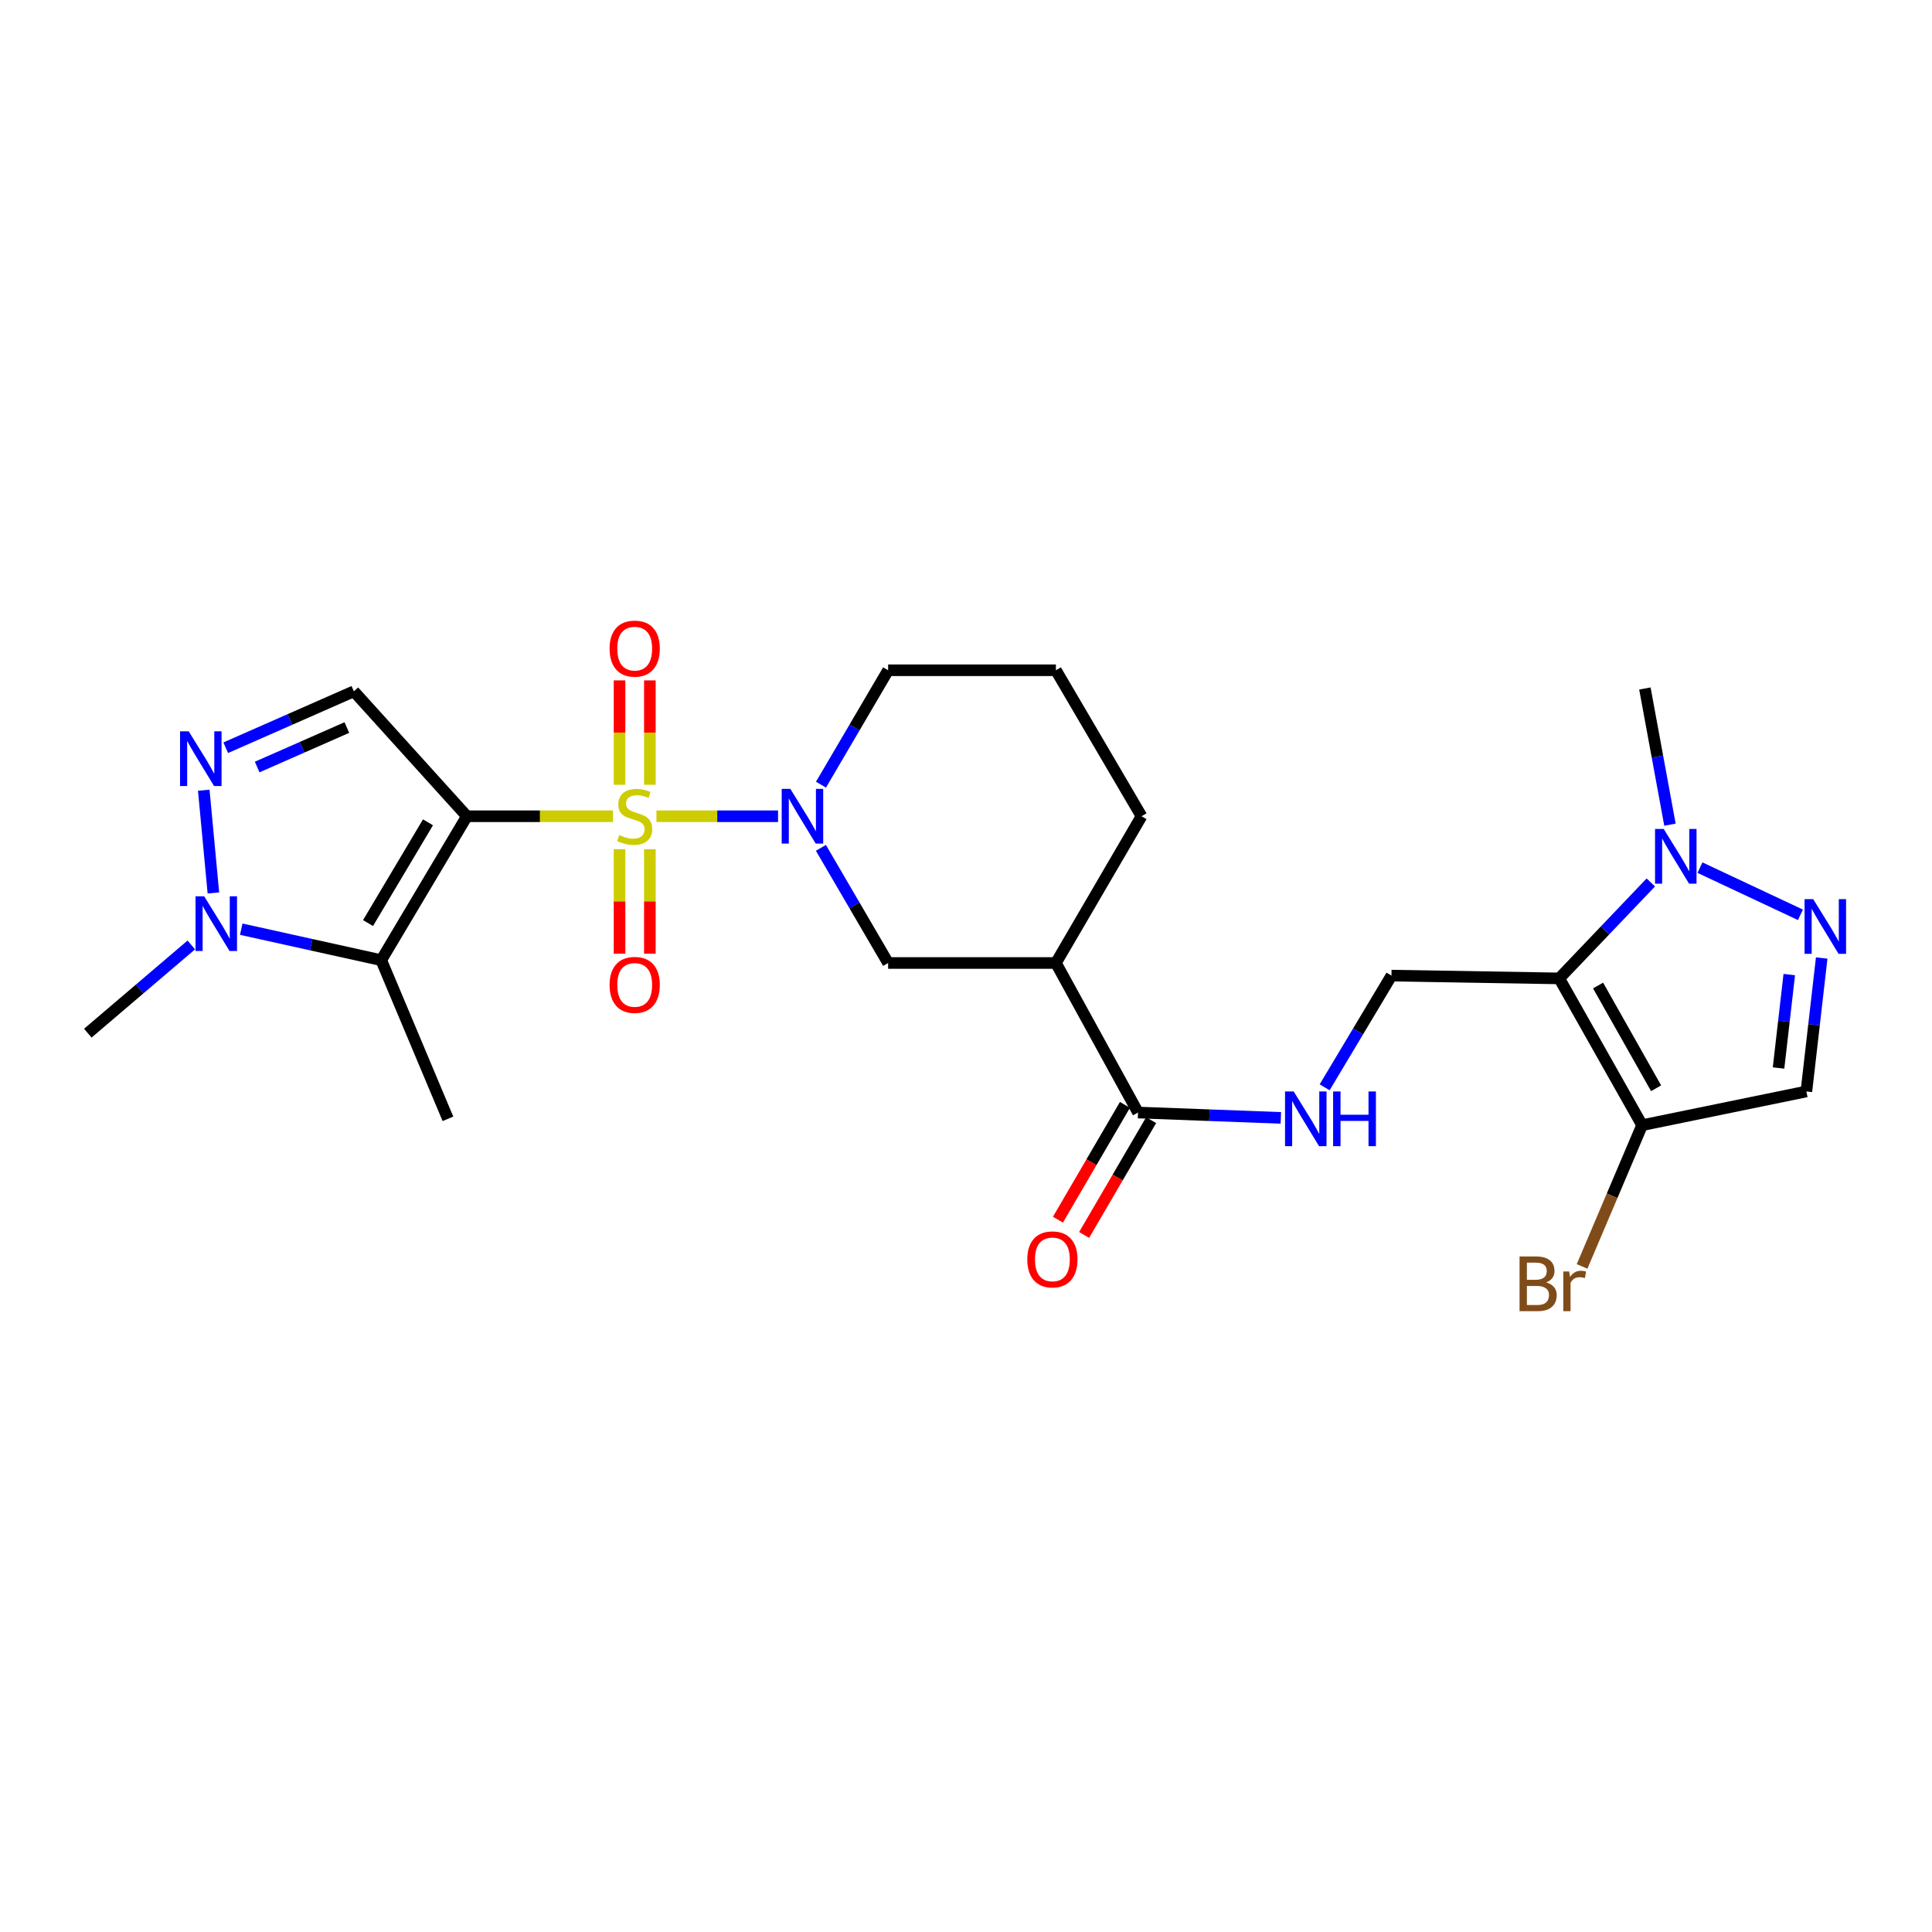 <?xml version='1.0' encoding='iso-8859-1'?>
<svg version='1.1' baseProfile='full'
              xmlns='http://www.w3.org/2000/svg'
                      xmlns:rdkit='http://www.rdkit.org/xml'
                      xmlns:xlink='http://www.w3.org/1999/xlink'
                  xml:space='preserve'
width='1000px' height='1000px' viewBox='0 0 1000 1000'>
<!-- END OF HEADER -->
<rect style='opacity:1.0;fill:#FFFFFF;stroke:none' width='1000' height='1000' x='0' y='0'> </rect>
<path class='bond-0' d='M 317.268,422.49 L 279.467,422.49' style='fill:none;fill-rule:evenodd;stroke:#CCCC00;stroke-width:6px;stroke-linecap:butt;stroke-linejoin:miter;stroke-opacity:1' />
<path class='bond-0' d='M 279.467,422.49 L 241.665,422.49' style='fill:none;fill-rule:evenodd;stroke:#000000;stroke-width:6px;stroke-linecap:butt;stroke-linejoin:miter;stroke-opacity:1' />
<path class='bond-3' d='M 339.77,422.49 L 371.244,422.49' style='fill:none;fill-rule:evenodd;stroke:#CCCC00;stroke-width:6px;stroke-linecap:butt;stroke-linejoin:miter;stroke-opacity:1' />
<path class='bond-3' d='M 371.244,422.49 L 402.718,422.49' style='fill:none;fill-rule:evenodd;stroke:#0000FF;stroke-width:6px;stroke-linecap:butt;stroke-linejoin:miter;stroke-opacity:1' />
<path class='bond-16' d='M 336.369,406.199 L 336.369,379.184' style='fill:none;fill-rule:evenodd;stroke:#CCCC00;stroke-width:6px;stroke-linecap:butt;stroke-linejoin:miter;stroke-opacity:1' />
<path class='bond-16' d='M 336.369,379.184 L 336.369,352.169' style='fill:none;fill-rule:evenodd;stroke:#FF0000;stroke-width:6px;stroke-linecap:butt;stroke-linejoin:miter;stroke-opacity:1' />
<path class='bond-16' d='M 320.669,406.199 L 320.669,379.184' style='fill:none;fill-rule:evenodd;stroke:#CCCC00;stroke-width:6px;stroke-linecap:butt;stroke-linejoin:miter;stroke-opacity:1' />
<path class='bond-16' d='M 320.669,379.184 L 320.669,352.169' style='fill:none;fill-rule:evenodd;stroke:#FF0000;stroke-width:6px;stroke-linecap:butt;stroke-linejoin:miter;stroke-opacity:1' />
<path class='bond-17' d='M 320.669,439.551 L 320.669,466.589' style='fill:none;fill-rule:evenodd;stroke:#CCCC00;stroke-width:6px;stroke-linecap:butt;stroke-linejoin:miter;stroke-opacity:1' />
<path class='bond-17' d='M 320.669,466.589 L 320.669,493.628' style='fill:none;fill-rule:evenodd;stroke:#FF0000;stroke-width:6px;stroke-linecap:butt;stroke-linejoin:miter;stroke-opacity:1' />
<path class='bond-17' d='M 336.369,439.551 L 336.369,466.589' style='fill:none;fill-rule:evenodd;stroke:#CCCC00;stroke-width:6px;stroke-linecap:butt;stroke-linejoin:miter;stroke-opacity:1' />
<path class='bond-17' d='M 336.369,466.589 L 336.369,493.628' style='fill:none;fill-rule:evenodd;stroke:#FF0000;stroke-width:6px;stroke-linecap:butt;stroke-linejoin:miter;stroke-opacity:1' />
<path class='bond-1' d='M 241.665,422.49 L 197.323,496.985' style='fill:none;fill-rule:evenodd;stroke:#000000;stroke-width:6px;stroke-linecap:butt;stroke-linejoin:miter;stroke-opacity:1' />
<path class='bond-1' d='M 221.523,425.634 L 190.483,477.781' style='fill:none;fill-rule:evenodd;stroke:#000000;stroke-width:6px;stroke-linecap:butt;stroke-linejoin:miter;stroke-opacity:1' />
<path class='bond-4' d='M 241.665,422.49 L 183.158,357.825' style='fill:none;fill-rule:evenodd;stroke:#000000;stroke-width:6px;stroke-linecap:butt;stroke-linejoin:miter;stroke-opacity:1' />
<path class='bond-8' d='M 197.323,496.985 L 161.096,488.966' style='fill:none;fill-rule:evenodd;stroke:#000000;stroke-width:6px;stroke-linecap:butt;stroke-linejoin:miter;stroke-opacity:1' />
<path class='bond-8' d='M 161.096,488.966 L 124.869,480.946' style='fill:none;fill-rule:evenodd;stroke:#0000FF;stroke-width:6px;stroke-linecap:butt;stroke-linejoin:miter;stroke-opacity:1' />
<path class='bond-21' d='M 197.323,496.985 L 231.853,579.103' style='fill:none;fill-rule:evenodd;stroke:#000000;stroke-width:6px;stroke-linecap:butt;stroke-linejoin:miter;stroke-opacity:1' />
<path class='bond-2' d='M 807.062,506.422 L 720.217,504.974' style='fill:none;fill-rule:evenodd;stroke:#000000;stroke-width:6px;stroke-linecap:butt;stroke-linejoin:miter;stroke-opacity:1' />
<path class='bond-7' d='M 807.062,506.422 L 830.761,481.59' style='fill:none;fill-rule:evenodd;stroke:#000000;stroke-width:6px;stroke-linecap:butt;stroke-linejoin:miter;stroke-opacity:1' />
<path class='bond-7' d='M 830.761,481.59 L 854.459,456.757' style='fill:none;fill-rule:evenodd;stroke:#0000FF;stroke-width:6px;stroke-linecap:butt;stroke-linejoin:miter;stroke-opacity:1' />
<path class='bond-9' d='M 807.062,506.422 L 849.948,582.391' style='fill:none;fill-rule:evenodd;stroke:#000000;stroke-width:6px;stroke-linecap:butt;stroke-linejoin:miter;stroke-opacity:1' />
<path class='bond-9' d='M 827.167,510.1 L 857.187,563.278' style='fill:none;fill-rule:evenodd;stroke:#000000;stroke-width:6px;stroke-linecap:butt;stroke-linejoin:miter;stroke-opacity:1' />
<path class='bond-13' d='M 424.898,438.849 L 442.294,468.645' style='fill:none;fill-rule:evenodd;stroke:#0000FF;stroke-width:6px;stroke-linecap:butt;stroke-linejoin:miter;stroke-opacity:1' />
<path class='bond-13' d='M 442.294,468.645 L 459.69,498.442' style='fill:none;fill-rule:evenodd;stroke:#000000;stroke-width:6px;stroke-linecap:butt;stroke-linejoin:miter;stroke-opacity:1' />
<path class='bond-20' d='M 424.941,406.14 L 442.316,376.531' style='fill:none;fill-rule:evenodd;stroke:#0000FF;stroke-width:6px;stroke-linecap:butt;stroke-linejoin:miter;stroke-opacity:1' />
<path class='bond-20' d='M 442.316,376.531 L 459.69,346.923' style='fill:none;fill-rule:evenodd;stroke:#000000;stroke-width:6px;stroke-linecap:butt;stroke-linejoin:miter;stroke-opacity:1' />
<path class='bond-5' d='M 183.158,357.825 L 149.999,372.424' style='fill:none;fill-rule:evenodd;stroke:#000000;stroke-width:6px;stroke-linecap:butt;stroke-linejoin:miter;stroke-opacity:1' />
<path class='bond-5' d='M 149.999,372.424 L 116.84,387.023' style='fill:none;fill-rule:evenodd;stroke:#0000FF;stroke-width:6px;stroke-linecap:butt;stroke-linejoin:miter;stroke-opacity:1' />
<path class='bond-5' d='M 179.536,376.574 L 156.325,386.793' style='fill:none;fill-rule:evenodd;stroke:#000000;stroke-width:6px;stroke-linecap:butt;stroke-linejoin:miter;stroke-opacity:1' />
<path class='bond-5' d='M 156.325,386.793 L 133.114,397.012' style='fill:none;fill-rule:evenodd;stroke:#0000FF;stroke-width:6px;stroke-linecap:butt;stroke-linejoin:miter;stroke-opacity:1' />
<path class='bond-26' d='M 105.465,409.008 L 110.452,462.19' style='fill:none;fill-rule:evenodd;stroke:#0000FF;stroke-width:6px;stroke-linecap:butt;stroke-linejoin:miter;stroke-opacity:1' />
<path class='bond-6' d='M 931.905,473.511 L 879.906,449.094' style='fill:none;fill-rule:evenodd;stroke:#0000FF;stroke-width:6px;stroke-linecap:butt;stroke-linejoin:miter;stroke-opacity:1' />
<path class='bond-28' d='M 942.91,495.867 L 938.945,530.403' style='fill:none;fill-rule:evenodd;stroke:#0000FF;stroke-width:6px;stroke-linecap:butt;stroke-linejoin:miter;stroke-opacity:1' />
<path class='bond-28' d='M 938.945,530.403 L 934.979,564.938' style='fill:none;fill-rule:evenodd;stroke:#000000;stroke-width:6px;stroke-linecap:butt;stroke-linejoin:miter;stroke-opacity:1' />
<path class='bond-28' d='M 926.124,504.437 L 923.348,528.612' style='fill:none;fill-rule:evenodd;stroke:#0000FF;stroke-width:6px;stroke-linecap:butt;stroke-linejoin:miter;stroke-opacity:1' />
<path class='bond-28' d='M 923.348,528.612 L 920.572,552.787' style='fill:none;fill-rule:evenodd;stroke:#000000;stroke-width:6px;stroke-linecap:butt;stroke-linejoin:miter;stroke-opacity:1' />
<path class='bond-23' d='M 864.371,426.846 L 857.883,391.603' style='fill:none;fill-rule:evenodd;stroke:#0000FF;stroke-width:6px;stroke-linecap:butt;stroke-linejoin:miter;stroke-opacity:1' />
<path class='bond-23' d='M 857.883,391.603 L 851.396,356.36' style='fill:none;fill-rule:evenodd;stroke:#000000;stroke-width:6px;stroke-linecap:butt;stroke-linejoin:miter;stroke-opacity:1' />
<path class='bond-24' d='M 99.018,489.103 L 72.236,511.936' style='fill:none;fill-rule:evenodd;stroke:#0000FF;stroke-width:6px;stroke-linecap:butt;stroke-linejoin:miter;stroke-opacity:1' />
<path class='bond-24' d='M 72.236,511.936 L 45.455,534.769' style='fill:none;fill-rule:evenodd;stroke:#000000;stroke-width:6px;stroke-linecap:butt;stroke-linejoin:miter;stroke-opacity:1' />
<path class='bond-10' d='M 849.948,582.391 L 934.979,564.938' style='fill:none;fill-rule:evenodd;stroke:#000000;stroke-width:6px;stroke-linecap:butt;stroke-linejoin:miter;stroke-opacity:1' />
<path class='bond-19' d='M 849.948,582.391 L 834.414,618.951' style='fill:none;fill-rule:evenodd;stroke:#000000;stroke-width:6px;stroke-linecap:butt;stroke-linejoin:miter;stroke-opacity:1' />
<path class='bond-19' d='M 834.414,618.951 L 818.88,655.51' style='fill:none;fill-rule:evenodd;stroke:#7F4C19;stroke-width:6px;stroke-linecap:butt;stroke-linejoin:miter;stroke-opacity:1' />
<path class='bond-11' d='M 546.535,498.442 L 459.69,498.442' style='fill:none;fill-rule:evenodd;stroke:#000000;stroke-width:6px;stroke-linecap:butt;stroke-linejoin:miter;stroke-opacity:1' />
<path class='bond-12' d='M 546.535,498.442 L 589.046,575.841' style='fill:none;fill-rule:evenodd;stroke:#000000;stroke-width:6px;stroke-linecap:butt;stroke-linejoin:miter;stroke-opacity:1' />
<path class='bond-27' d='M 546.535,498.442 L 590.852,422.49' style='fill:none;fill-rule:evenodd;stroke:#000000;stroke-width:6px;stroke-linecap:butt;stroke-linejoin:miter;stroke-opacity:1' />
<path class='bond-15' d='M 589.046,575.841 L 626.004,577.229' style='fill:none;fill-rule:evenodd;stroke:#000000;stroke-width:6px;stroke-linecap:butt;stroke-linejoin:miter;stroke-opacity:1' />
<path class='bond-15' d='M 626.004,577.229 L 662.962,578.618' style='fill:none;fill-rule:evenodd;stroke:#0000FF;stroke-width:6px;stroke-linecap:butt;stroke-linejoin:miter;stroke-opacity:1' />
<path class='bond-18' d='M 582.267,571.884 L 564.925,601.592' style='fill:none;fill-rule:evenodd;stroke:#000000;stroke-width:6px;stroke-linecap:butt;stroke-linejoin:miter;stroke-opacity:1' />
<path class='bond-18' d='M 564.925,601.592 L 547.584,631.3' style='fill:none;fill-rule:evenodd;stroke:#FF0000;stroke-width:6px;stroke-linecap:butt;stroke-linejoin:miter;stroke-opacity:1' />
<path class='bond-18' d='M 595.826,579.798 L 578.484,609.506' style='fill:none;fill-rule:evenodd;stroke:#000000;stroke-width:6px;stroke-linecap:butt;stroke-linejoin:miter;stroke-opacity:1' />
<path class='bond-18' d='M 578.484,609.506 L 561.142,639.214' style='fill:none;fill-rule:evenodd;stroke:#FF0000;stroke-width:6px;stroke-linecap:butt;stroke-linejoin:miter;stroke-opacity:1' />
<path class='bond-14' d='M 720.217,504.974 L 702.927,533.879' style='fill:none;fill-rule:evenodd;stroke:#000000;stroke-width:6px;stroke-linecap:butt;stroke-linejoin:miter;stroke-opacity:1' />
<path class='bond-14' d='M 702.927,533.879 L 685.636,562.784' style='fill:none;fill-rule:evenodd;stroke:#0000FF;stroke-width:6px;stroke-linecap:butt;stroke-linejoin:miter;stroke-opacity:1' />
<path class='bond-25' d='M 459.69,346.923 L 546.535,346.923' style='fill:none;fill-rule:evenodd;stroke:#000000;stroke-width:6px;stroke-linecap:butt;stroke-linejoin:miter;stroke-opacity:1' />
<path class='bond-22' d='M 590.852,422.49 L 546.535,346.923' style='fill:none;fill-rule:evenodd;stroke:#000000;stroke-width:6px;stroke-linecap:butt;stroke-linejoin:miter;stroke-opacity:1' />
<path  class='atom-0' d='M 320.519 432.21
Q 320.839 432.33, 322.159 432.89
Q 323.479 433.45, 324.919 433.81
Q 326.399 434.13, 327.839 434.13
Q 330.519 434.13, 332.079 432.85
Q 333.639 431.53, 333.639 429.25
Q 333.639 427.69, 332.839 426.73
Q 332.079 425.77, 330.879 425.25
Q 329.679 424.73, 327.679 424.13
Q 325.159 423.37, 323.639 422.65
Q 322.159 421.93, 321.079 420.41
Q 320.039 418.89, 320.039 416.33
Q 320.039 412.77, 322.439 410.57
Q 324.879 408.37, 329.679 408.37
Q 332.959 408.37, 336.679 409.93
L 335.759 413.01
Q 332.359 411.61, 329.799 411.61
Q 327.039 411.61, 325.519 412.77
Q 323.999 413.89, 324.039 415.85
Q 324.039 417.37, 324.799 418.29
Q 325.599 419.21, 326.719 419.73
Q 327.879 420.25, 329.799 420.85
Q 332.359 421.65, 333.879 422.45
Q 335.399 423.25, 336.479 424.89
Q 337.599 426.49, 337.599 429.25
Q 337.599 433.17, 334.959 435.29
Q 332.359 437.37, 327.999 437.37
Q 325.479 437.37, 323.559 436.81
Q 321.679 436.29, 319.439 435.37
L 320.519 432.21
' fill='#CCCC00'/>
<path  class='atom-4' d='M 409.087 408.33
L 418.367 423.33
Q 419.287 424.81, 420.767 427.49
Q 422.247 430.17, 422.327 430.33
L 422.327 408.33
L 426.087 408.33
L 426.087 436.65
L 422.207 436.65
L 412.247 420.25
Q 411.087 418.33, 409.847 416.13
Q 408.647 413.93, 408.287 413.25
L 408.287 436.65
L 404.607 436.65
L 404.607 408.33
L 409.087 408.33
' fill='#0000FF'/>
<path  class='atom-6' d='M 97.676 378.545
L 106.956 393.545
Q 107.876 395.025, 109.356 397.705
Q 110.836 400.385, 110.916 400.545
L 110.916 378.545
L 114.676 378.545
L 114.676 406.865
L 110.796 406.865
L 100.836 390.465
Q 99.676 388.545, 98.436 386.345
Q 97.236 384.145, 96.876 383.465
L 96.876 406.865
L 93.196 406.865
L 93.196 378.545
L 97.676 378.545
' fill='#0000FF'/>
<path  class='atom-7' d='M 938.523 465.399
L 947.803 480.399
Q 948.723 481.879, 950.203 484.559
Q 951.683 487.239, 951.763 487.399
L 951.763 465.399
L 955.523 465.399
L 955.523 493.719
L 951.643 493.719
L 941.683 477.319
Q 940.523 475.399, 939.283 473.199
Q 938.083 470.999, 937.723 470.319
L 937.723 493.719
L 934.043 493.719
L 934.043 465.399
L 938.523 465.399
' fill='#0000FF'/>
<path  class='atom-8' d='M 861.124 429.054
L 870.404 444.054
Q 871.324 445.534, 872.804 448.214
Q 874.284 450.894, 874.364 451.054
L 874.364 429.054
L 878.124 429.054
L 878.124 457.374
L 874.244 457.374
L 864.284 440.974
Q 863.124 439.054, 861.884 436.854
Q 860.684 434.654, 860.324 433.974
L 860.324 457.374
L 856.644 457.374
L 856.644 429.054
L 861.124 429.054
' fill='#0000FF'/>
<path  class='atom-9' d='M 105.683 463.924
L 114.963 478.924
Q 115.883 480.404, 117.363 483.084
Q 118.843 485.764, 118.923 485.924
L 118.923 463.924
L 122.683 463.924
L 122.683 492.244
L 118.803 492.244
L 108.843 475.844
Q 107.683 473.924, 106.443 471.724
Q 105.243 469.524, 104.883 468.844
L 104.883 492.244
L 101.203 492.244
L 101.203 463.924
L 105.683 463.924
' fill='#0000FF'/>
<path  class='atom-16' d='M 669.614 564.943
L 678.894 579.943
Q 679.814 581.423, 681.294 584.103
Q 682.774 586.783, 682.854 586.943
L 682.854 564.943
L 686.614 564.943
L 686.614 593.263
L 682.734 593.263
L 672.774 576.863
Q 671.614 574.943, 670.374 572.743
Q 669.174 570.543, 668.814 569.863
L 668.814 593.263
L 665.134 593.263
L 665.134 564.943
L 669.614 564.943
' fill='#0000FF'/>
<path  class='atom-16' d='M 690.014 564.943
L 693.854 564.943
L 693.854 576.983
L 708.334 576.983
L 708.334 564.943
L 712.174 564.943
L 712.174 593.263
L 708.334 593.263
L 708.334 580.183
L 693.854 580.183
L 693.854 593.263
L 690.014 593.263
L 690.014 564.943
' fill='#0000FF'/>
<path  class='atom-17' d='M 315.519 335.725
Q 315.519 328.925, 318.879 325.125
Q 322.239 321.325, 328.519 321.325
Q 334.799 321.325, 338.159 325.125
Q 341.519 328.925, 341.519 335.725
Q 341.519 342.605, 338.119 346.525
Q 334.719 350.405, 328.519 350.405
Q 322.279 350.405, 318.879 346.525
Q 315.519 342.645, 315.519 335.725
M 328.519 347.205
Q 332.839 347.205, 335.159 344.325
Q 337.519 341.405, 337.519 335.725
Q 337.519 330.165, 335.159 327.365
Q 332.839 324.525, 328.519 324.525
Q 324.199 324.525, 321.839 327.325
Q 319.519 330.125, 319.519 335.725
Q 319.519 341.445, 321.839 344.325
Q 324.199 347.205, 328.519 347.205
' fill='#FF0000'/>
<path  class='atom-18' d='M 315.519 509.782
Q 315.519 502.982, 318.879 499.182
Q 322.239 495.382, 328.519 495.382
Q 334.799 495.382, 338.159 499.182
Q 341.519 502.982, 341.519 509.782
Q 341.519 516.662, 338.119 520.582
Q 334.719 524.462, 328.519 524.462
Q 322.279 524.462, 318.879 520.582
Q 315.519 516.702, 315.519 509.782
M 328.519 521.262
Q 332.839 521.262, 335.159 518.382
Q 337.519 515.462, 337.519 509.782
Q 337.519 504.222, 335.159 501.422
Q 332.839 498.582, 328.519 498.582
Q 324.199 498.582, 321.839 501.382
Q 319.519 504.182, 319.519 509.782
Q 319.519 515.502, 321.839 518.382
Q 324.199 521.262, 328.519 521.262
' fill='#FF0000'/>
<path  class='atom-19' d='M 531.721 651.855
Q 531.721 645.055, 535.081 641.255
Q 538.441 637.455, 544.721 637.455
Q 551.001 637.455, 554.361 641.255
Q 557.721 645.055, 557.721 651.855
Q 557.721 658.735, 554.321 662.655
Q 550.921 666.535, 544.721 666.535
Q 538.481 666.535, 535.081 662.655
Q 531.721 658.775, 531.721 651.855
M 544.721 663.335
Q 549.041 663.335, 551.361 660.455
Q 553.721 657.535, 553.721 651.855
Q 553.721 646.295, 551.361 643.495
Q 549.041 640.655, 544.721 640.655
Q 540.401 640.655, 538.041 643.455
Q 535.721 646.255, 535.721 651.855
Q 535.721 657.575, 538.041 660.455
Q 540.401 663.335, 544.721 663.335
' fill='#FF0000'/>
<path  class='atom-20' d='M 800.28 663.78
Q 803 664.54, 804.36 666.22
Q 805.76 667.86, 805.76 670.3
Q 805.76 674.22, 803.24 676.46
Q 800.76 678.66, 796.04 678.66
L 786.52 678.66
L 786.52 650.34
L 794.88 650.34
Q 799.72 650.34, 802.16 652.3
Q 804.6 654.26, 804.6 657.86
Q 804.6 662.14, 800.28 663.78
M 790.32 653.54
L 790.32 662.42
L 794.88 662.42
Q 797.68 662.42, 799.12 661.3
Q 800.6 660.14, 800.6 657.86
Q 800.6 653.54, 794.88 653.54
L 790.32 653.54
M 796.04 675.46
Q 798.8 675.46, 800.28 674.14
Q 801.76 672.82, 801.76 670.3
Q 801.76 667.98, 800.12 666.82
Q 798.52 665.62, 795.44 665.62
L 790.32 665.62
L 790.32 675.46
L 796.04 675.46
' fill='#7F4C19'/>
<path  class='atom-20' d='M 812.2 658.1
L 812.64 660.94
Q 814.8 657.74, 818.32 657.74
Q 819.44 657.74, 820.96 658.14
L 820.36 661.5
Q 818.64 661.1, 817.68 661.1
Q 816 661.1, 814.88 661.78
Q 813.8 662.42, 812.92 663.98
L 812.92 678.66
L 809.16 678.66
L 809.16 658.1
L 812.2 658.1
' fill='#7F4C19'/>
</svg>
